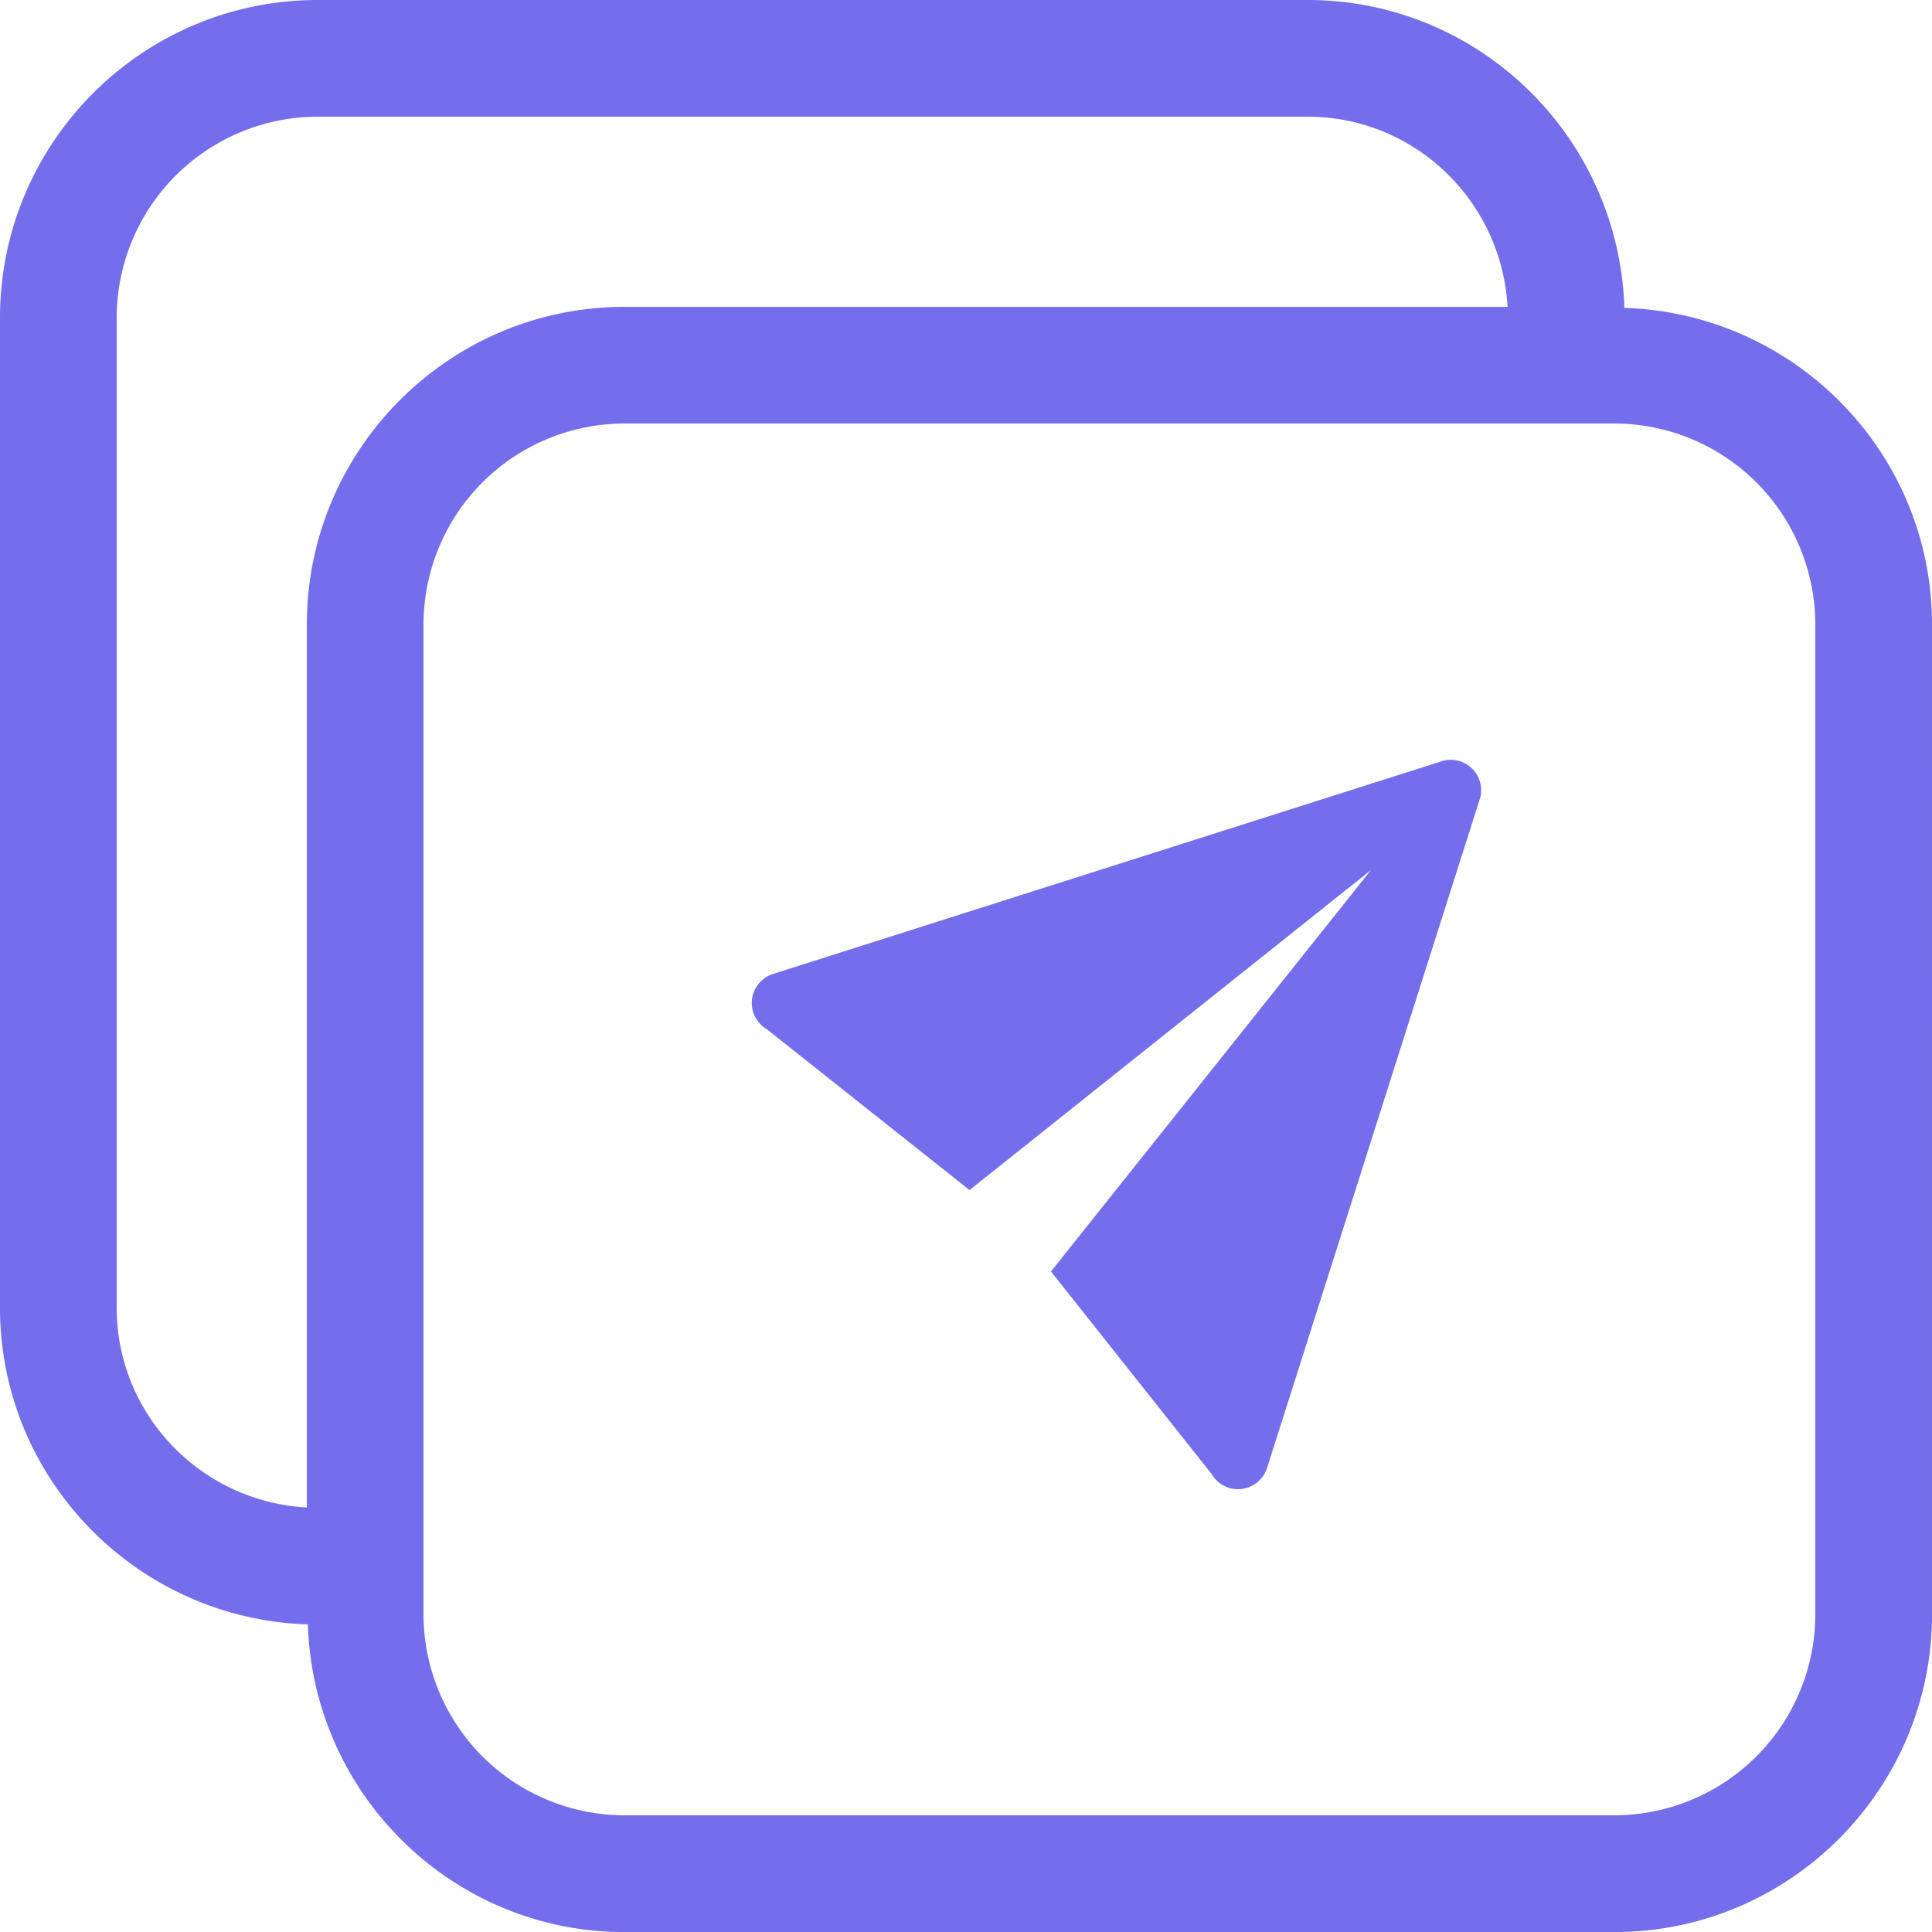 <svg xmlns="http://www.w3.org/2000/svg" width="476.8" height="476.82" fill="none"><path fill="#746EEC" d="M400.88 75.98C399.55 33.88 365.12 0 322.72 0H78.4C35.17 0 0 35.17 0 78.4v244.32c0 42.4 33.9 76.85 75.98 78.16 1.33 42.06 35.76 75.94 78.13 75.94h244.3c43.22 0 78.39-35.17 78.39-78.39V154.11c0-42.37-33.87-76.8-75.92-78.13M75.73 154.11v217.92c-26.08-1.4-46.93-22.88-46.93-49.31V78.4a49.66 49.66 0 0 1 49.6-49.6h244.32c26.43 0 47.9 20.85 49.33 46.93H154.13c-43.23 0-78.4 35.17-78.4 78.38M448 398.41A49.64 49.64 0 0 1 398.42 448h-244.3a49.64 49.64 0 0 1-49.6-49.58v-244.3a49.64 49.64 0 0 1 49.6-49.6h244.3a49.64 49.64 0 0 1 49.58 49.6zm-135.42-35.76 52.48-165.02a7.5 7.5 0 0 0-9.67-9.63l-164.98 52.48v.02a7.5 7.5 0 0 0-1.16 13.5l50.02 39.7 99.06-78.97-78.96 99.06 39.68 50.02a7.5 7.5 0 0 0 13.5-1.16z"/></svg>